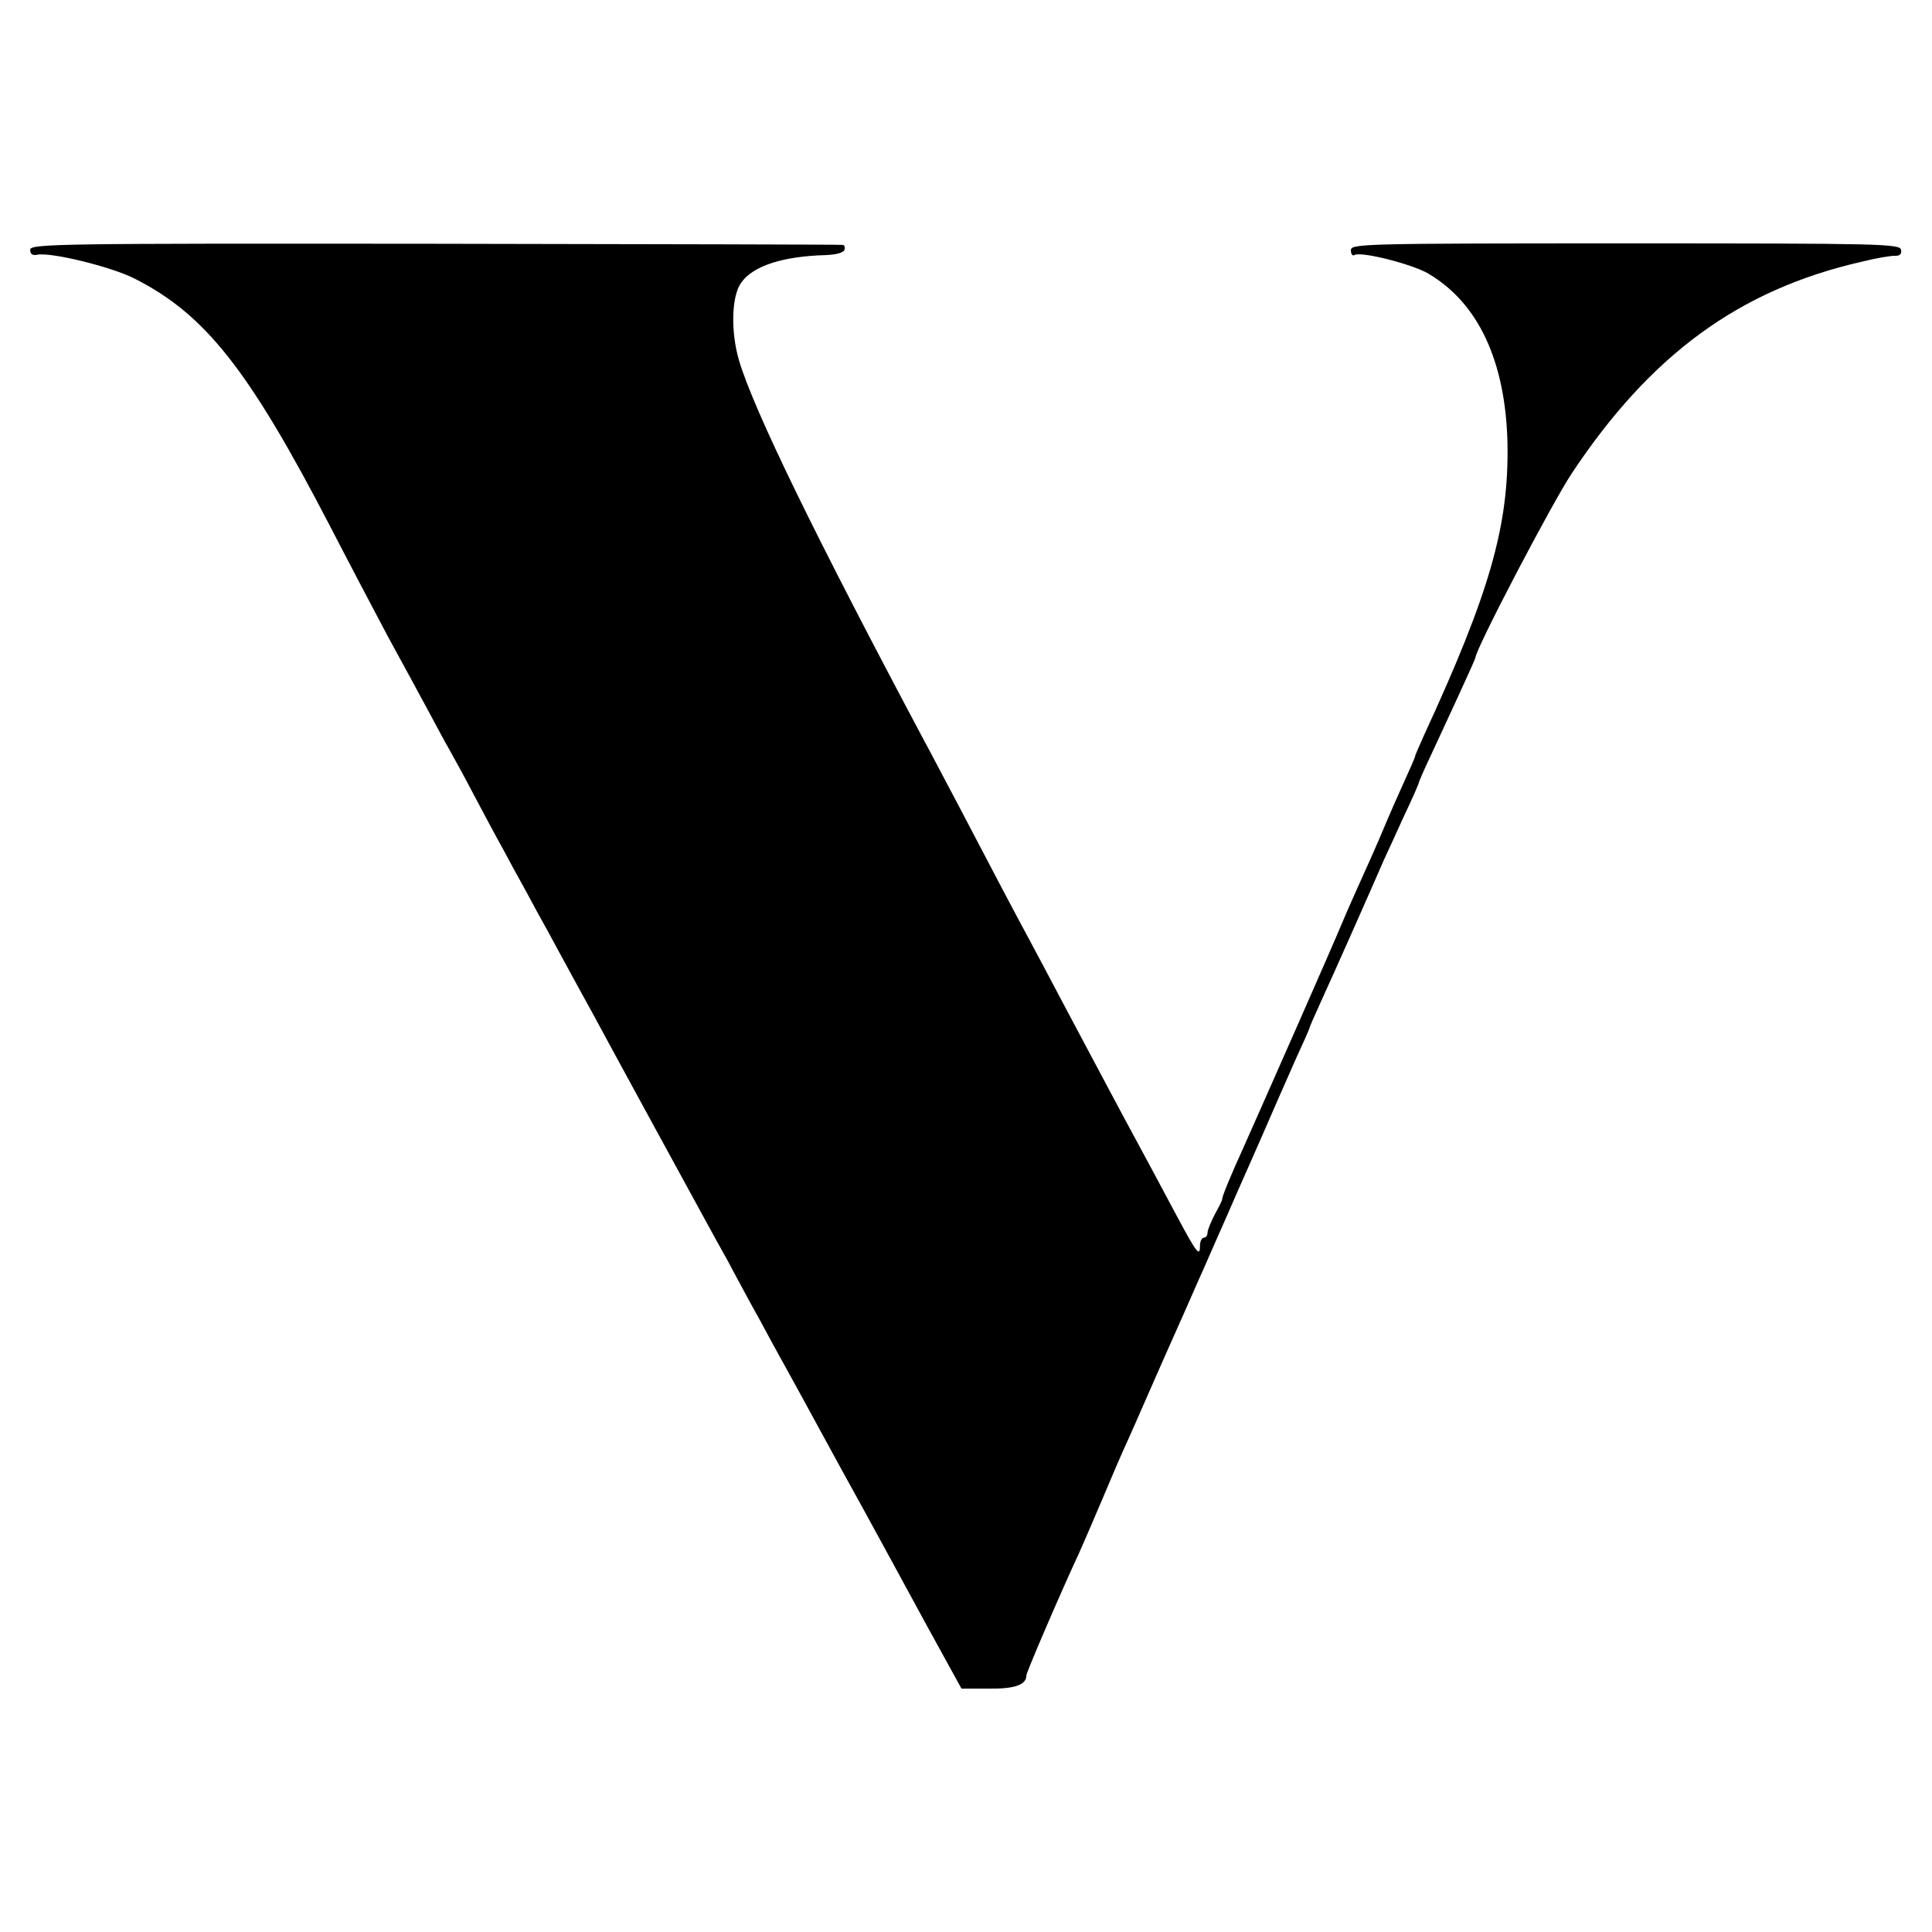<?xml version="1.0" standalone="no"?>
<!DOCTYPE svg PUBLIC "-//W3C//DTD SVG 20010904//EN"
 "http://www.w3.org/TR/2001/REC-SVG-20010904/DTD/svg10.dtd">
<svg version="1.0" xmlns="http://www.w3.org/2000/svg"
 width="512pt" height="512pt" viewBox="0 0 512 512"
 preserveAspectRatio="xMidYMid meet">
<g transform="translate(0,512) scale(0.1,-0.1)"
fill="#000000" stroke="none">
<path d="M80 4458 c0 -11 6 -16 19 -13 37 7 196 -32 257 -63 188 -95 303 -241
519 -657 48 -93 117 -224 152 -290 36 -66 84 -154 106 -195 22 -41 47 -88 57
-105 9 -16 39 -70 65 -120 26 -49 61 -115 78 -145 16 -30 43 -80 60 -110 16
-30 43 -80 60 -110 16 -30 42 -77 57 -105 15 -27 43 -79 63 -115 50 -93 264
-485 298 -547 16 -29 42 -77 58 -105 15 -29 42 -78 58 -108 17 -30 44 -80 60
-110 17 -30 97 -176 178 -325 82 -148 187 -342 235 -430 l88 -160 72 0 c69 -1
100 10 100 35 0 8 91 220 140 325 10 22 37 85 60 139 23 55 53 125 67 155 14
31 31 70 38 86 22 51 96 218 115 260 10 22 33 76 53 120 19 44 44 100 55 125
11 25 50 115 88 200 37 85 82 188 100 228 19 41 34 75 34 77 0 2 13 32 29 67
16 35 57 126 91 203 34 77 69 156 77 175 9 19 33 72 54 118 22 46 39 85 39 88
0 2 13 32 29 66 16 35 50 107 75 162 25 54 46 101 46 103 0 22 202 408 255
488 209 315 444 487 767 561 40 10 81 17 91 16 12 0 17 5 15 16 -3 16 -55 17
-731 17 -695 0 -727 -1 -727 -18 0 -10 4 -16 9 -13 16 11 154 -24 196 -49 133
-78 205 -233 210 -450 4 -218 -47 -396 -221 -773 -13 -29 -24 -54 -24 -57 0
-2 -13 -32 -29 -67 -16 -35 -41 -92 -56 -128 -15 -36 -40 -92 -55 -125 -15
-33 -40 -89 -55 -125 -27 -65 -181 -414 -257 -585 -41 -90 -60 -138 -59 -143
1 -1 -8 -19 -19 -39 -11 -21 -20 -43 -20 -50 0 -7 -4 -13 -10 -13 -5 0 -10
-10 -10 -22 0 -30 -9 -18 -60 77 -47 88 -95 178 -145 270 -43 81 -101 189
-165 310 -29 55 -67 127 -85 160 -34 63 -89 167 -182 345 -31 58 -74 141 -98
185 -287 539 -446 866 -486 998 -23 77 -21 173 6 209 32 44 111 69 224 72 26
1 46 6 49 14 2 6 0 13 -5 13 -4 1 -491 2 -1080 3 -1003 1 -1073 0 -1073 -16z"/>
</g>
</svg>
